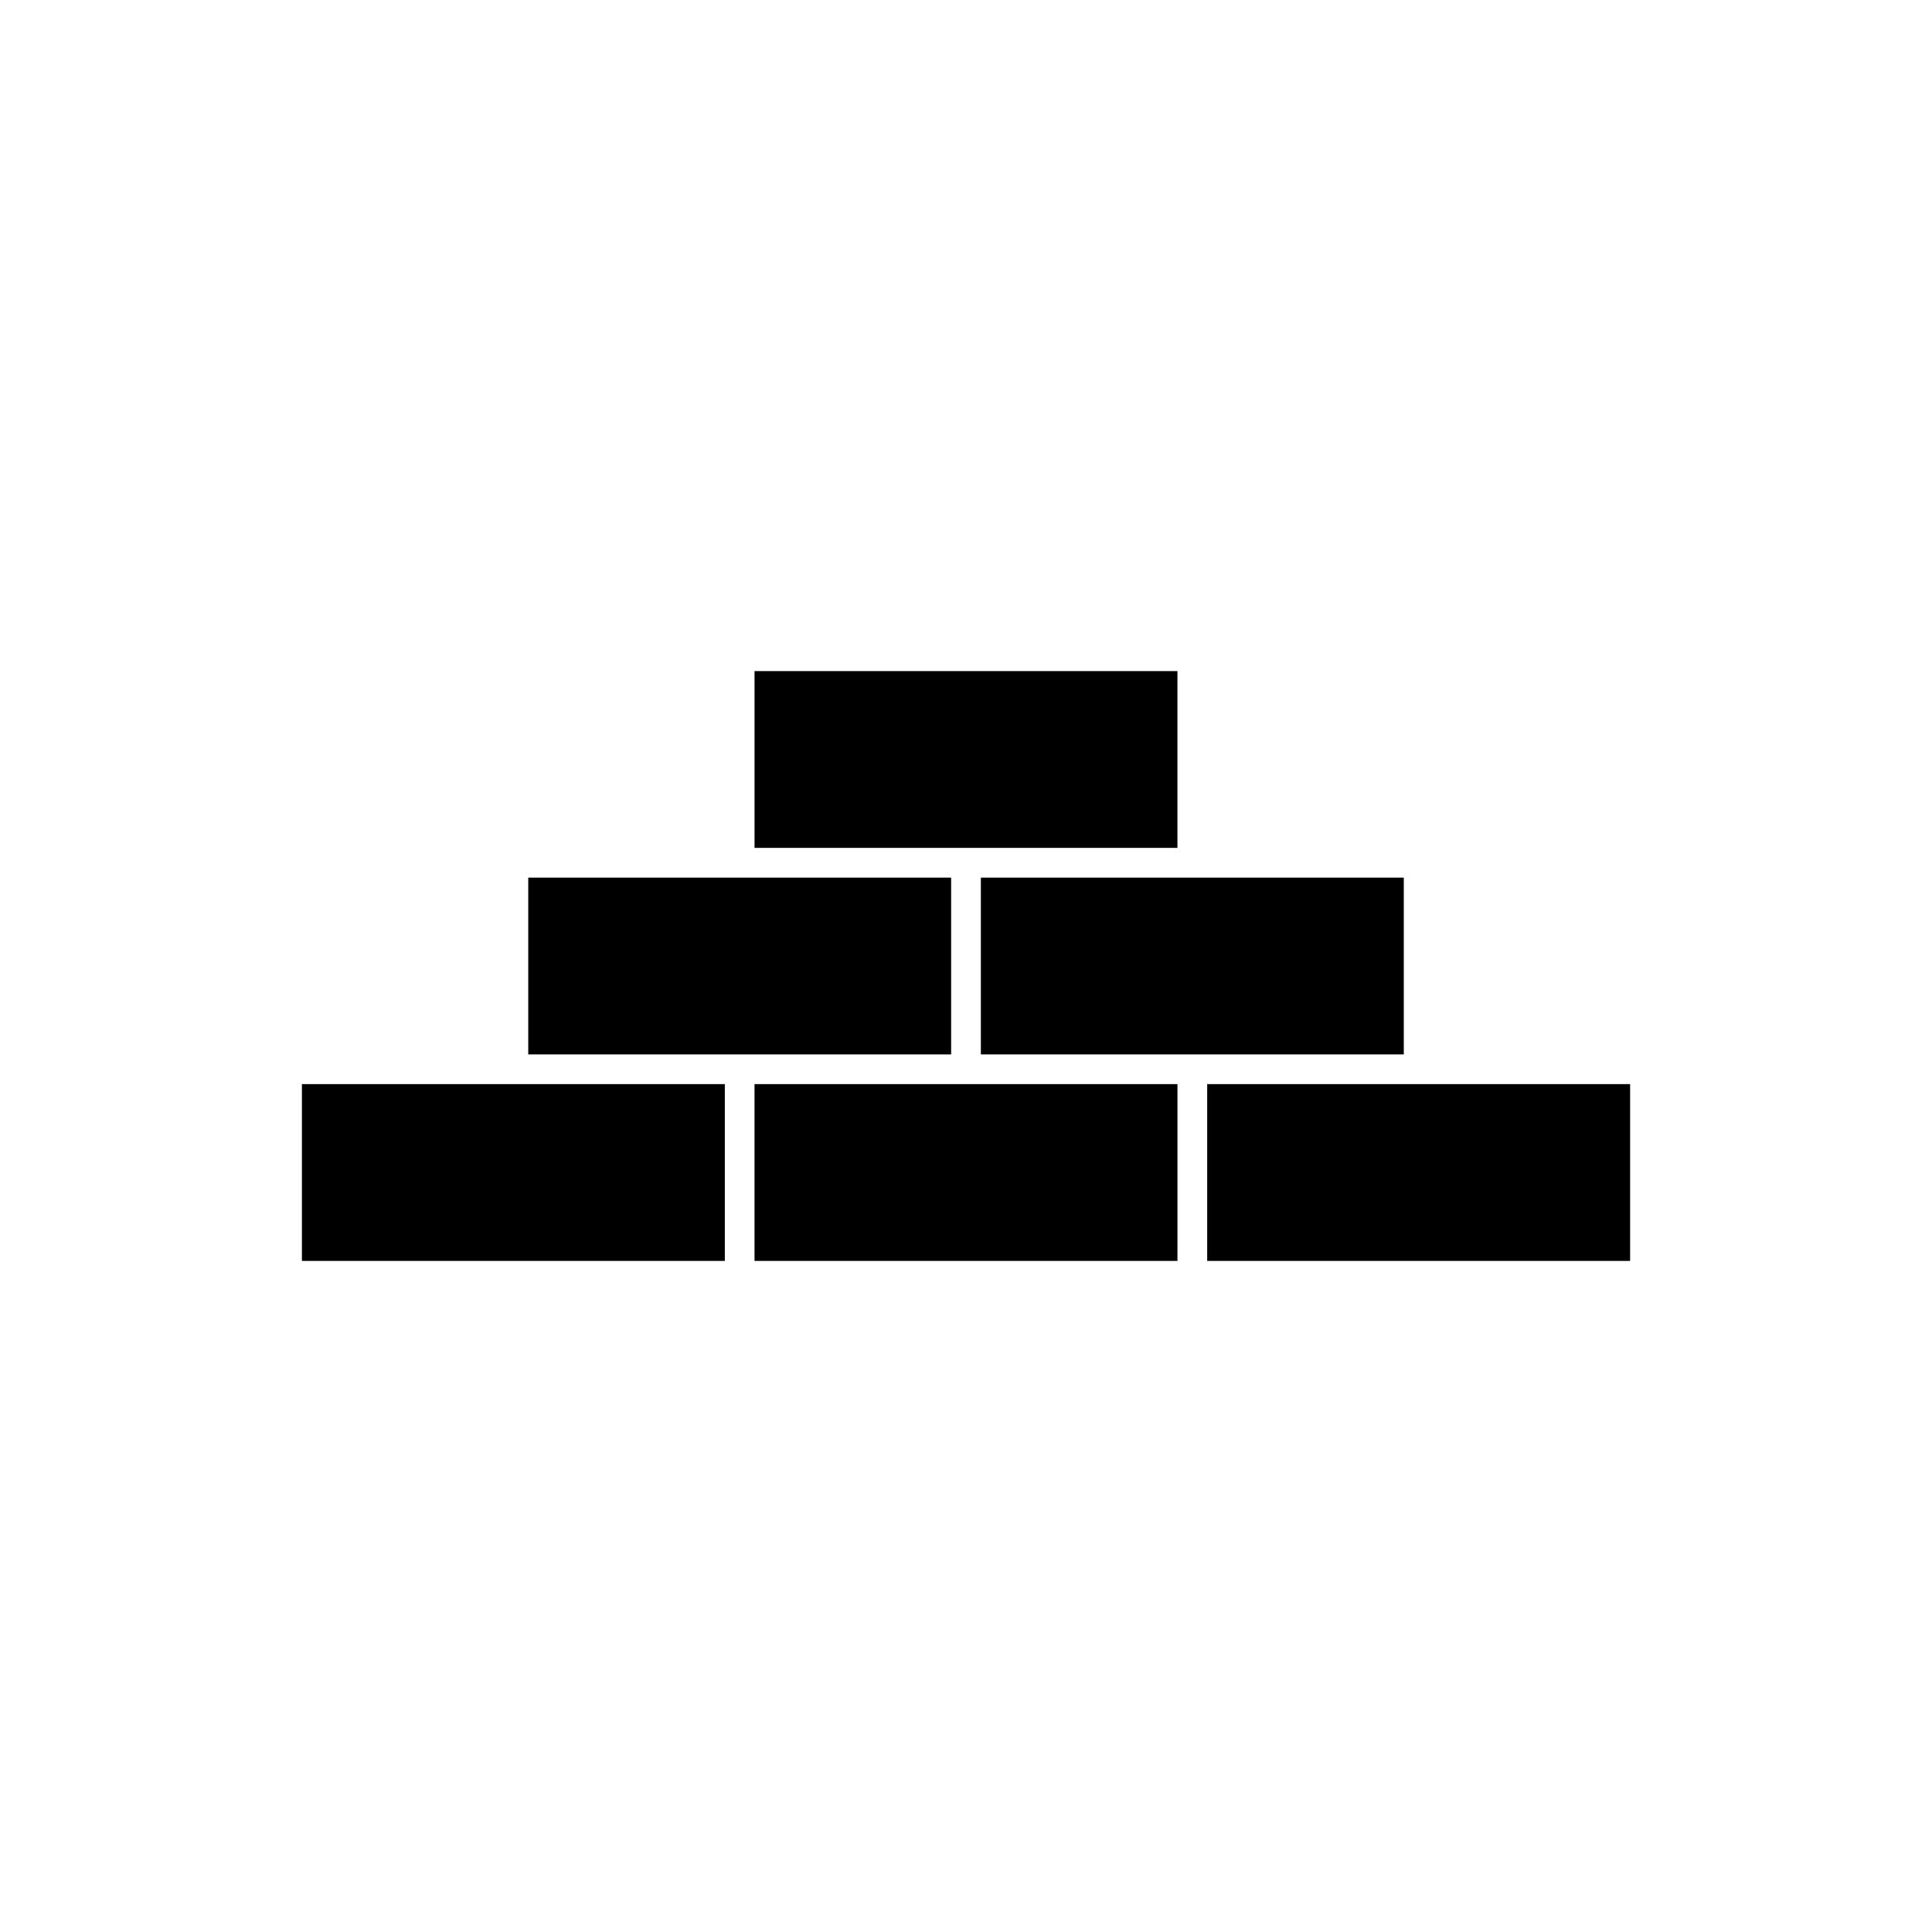 <?xml version="1.0" encoding="UTF-8"?>
<!-- Uploaded to: ICON Repo, www.iconrepo.com, Generator: ICON Repo Mixer Tools -->
<svg fill="#000000" width="800px" height="800px" version="1.1" viewBox="144 144 512 512" xmlns="http://www.w3.org/2000/svg">
 <g>
  <path d="m224.01 431.3v46.855h112.08v-46.855z"/>
  <path d="m403.93 368.7h52.102v-46.852h-112.07v46.852z"/>
  <path d="m523.89 431.3h-59.973v46.855h112.08v-46.855z"/>
  <path d="m396.06 423.43v-46.848h-112.07v46.848z"/>
  <path d="m396.06 431.3h-52.102v46.855h112.08v-46.855z"/>
  <path d="m516.02 423.43v-46.848h-112.08v46.848z"/>
 </g>
</svg>